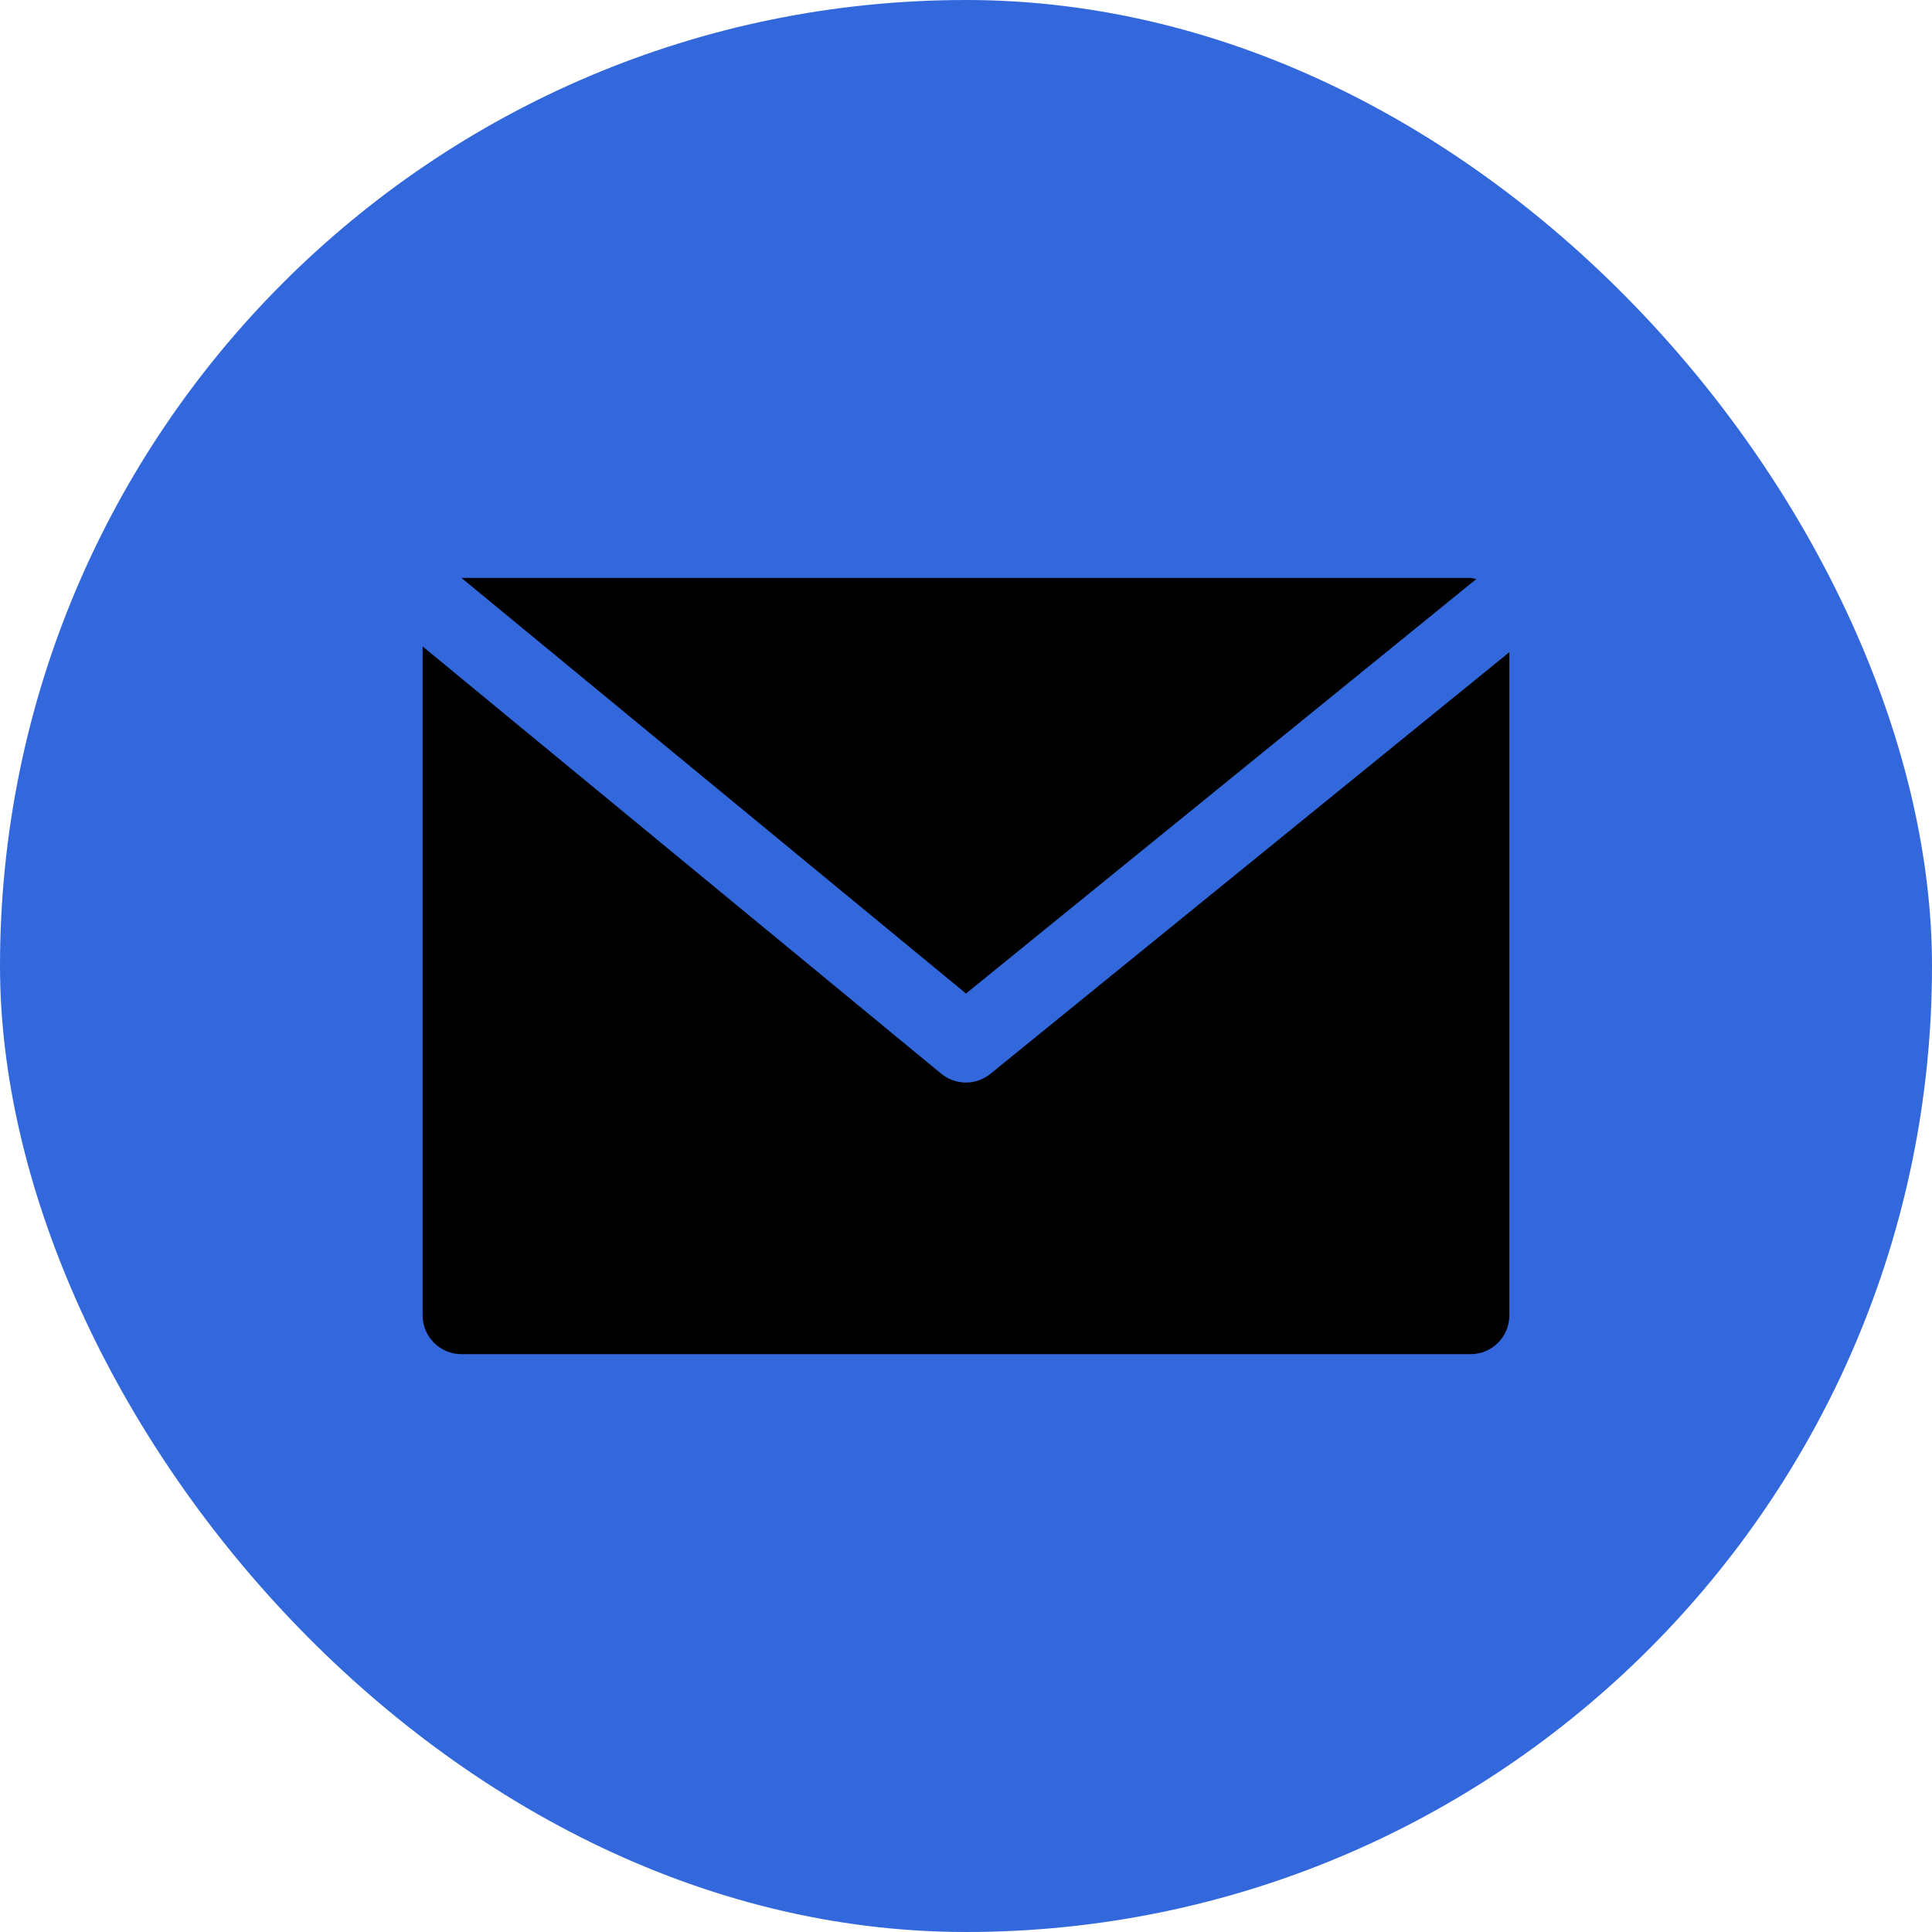 <svg width="32" height="32" viewBox="0 0 32 32" fill="none" xmlns="http://www.w3.org/2000/svg">
<rect width="32" height="32" rx="16" fill="#3368DC"/>
<path d="M24.357 9.572H7.643L16 16.456L24.451 9.592C24.42 9.583 24.389 9.576 24.357 9.572Z" fill="black"/>
<path d="M16.406 17.785C16.169 17.979 15.828 17.979 15.591 17.785L7 10.707V21.786C7 22.141 7.288 22.429 7.643 22.429H24.357C24.712 22.429 25 22.141 25 21.786V10.802L16.406 17.785Z" fill="black"/>
</svg>
